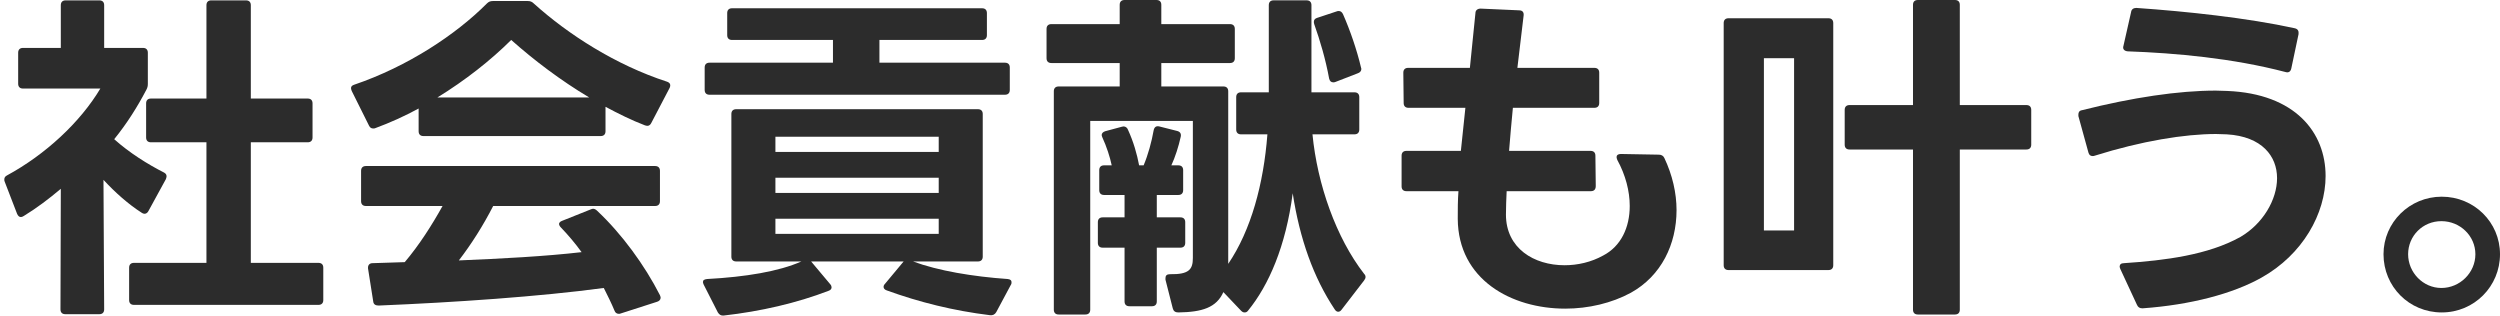 <svg width="206" height="26" viewBox="0 0 206 26" fill="none" xmlns="http://www.w3.org/2000/svg">
<path d="M8.183 25.889H5.383C5.126 25.889 4.983 25.747 4.983 25.491L5.011 15.557C4.04 16.38 2.983 17.175 1.955 17.799C1.869 17.856 1.783 17.884 1.726 17.884C1.583 17.884 1.497 17.799 1.412 17.629L0.383 14.961C0.355 14.904 0.355 14.847 0.355 14.791C0.355 14.649 0.412 14.535 0.583 14.45C3.726 12.747 6.611 10.079 8.268 7.297H1.897C1.64 7.297 1.497 7.155 1.497 6.9V4.345C1.497 4.09 1.64 3.948 1.897 3.948H5.011V0.428C5.011 0.173 5.154 0.031 5.411 0.031H8.183C8.44 0.031 8.583 0.173 8.583 0.428V3.948H11.783C12.04 3.948 12.182 4.09 12.182 4.345V6.9C12.182 7.098 12.154 7.212 12.068 7.382C11.325 8.801 10.468 10.164 9.411 11.47C10.64 12.577 12.182 13.542 13.525 14.223C13.668 14.308 13.725 14.393 13.725 14.535C13.725 14.592 13.697 14.677 13.668 14.762L12.24 17.373C12.125 17.601 11.925 17.686 11.697 17.544C10.583 16.834 9.497 15.869 8.526 14.819L8.583 25.491C8.583 25.747 8.44 25.889 8.183 25.889ZM12.04 11.328V8.518C12.04 8.262 12.182 8.12 12.44 8.12H17.011V0.428C17.011 0.173 17.154 0.031 17.411 0.031H20.268C20.525 0.031 20.668 0.173 20.668 0.428V8.12H25.353C25.61 8.12 25.753 8.262 25.753 8.518V11.328C25.753 11.583 25.61 11.725 25.353 11.725H20.668V21.66H26.239C26.496 21.66 26.639 21.802 26.639 22.057V24.725C26.639 24.98 26.496 25.122 26.239 25.122H11.04C10.783 25.122 10.64 24.98 10.64 24.725V22.057C10.64 21.802 10.783 21.66 11.04 21.66H17.011V11.725H12.44C12.182 11.725 12.04 11.583 12.04 11.328Z" fill="#2C2C2C"/>
<path d="M30.753 10.587C30.61 10.587 30.495 10.53 30.41 10.36L28.981 7.493C28.953 7.408 28.924 7.323 28.924 7.266C28.924 7.124 29.01 7.039 29.181 6.982C33.609 5.478 37.581 2.838 40.123 0.284C40.266 0.142 40.409 0.085 40.609 0.085H43.495C43.695 0.085 43.837 0.142 43.98 0.284C46.809 2.838 50.751 5.364 54.951 6.727C55.208 6.812 55.294 6.982 55.18 7.238L53.666 10.133C53.551 10.36 53.38 10.417 53.151 10.332C52.037 9.906 50.951 9.367 49.894 8.799V10.814C49.894 11.07 49.752 11.212 49.494 11.212H34.895C34.638 11.212 34.495 11.07 34.495 10.814V8.941C33.352 9.565 32.153 10.105 30.924 10.559C30.867 10.587 30.81 10.587 30.753 10.587ZM29.753 16.576V14.078C29.753 13.823 29.895 13.681 30.153 13.681H53.98C54.237 13.681 54.38 13.823 54.38 14.078V16.576C54.38 16.832 54.237 16.974 53.98 16.974H40.638C39.809 18.591 38.838 20.124 37.809 21.458C41.323 21.316 44.98 21.118 47.923 20.777C47.409 20.067 46.837 19.386 46.209 18.733C46.123 18.648 46.066 18.535 46.066 18.45C46.066 18.364 46.152 18.251 46.323 18.194L48.666 17.258C48.752 17.229 48.809 17.201 48.866 17.201C48.98 17.201 49.094 17.258 49.209 17.371C51.237 19.273 53.123 21.856 54.38 24.325C54.408 24.41 54.437 24.467 54.437 24.524C54.437 24.694 54.323 24.808 54.151 24.864L51.151 25.829C51.094 25.858 51.037 25.858 50.98 25.858C50.837 25.858 50.694 25.773 50.637 25.602C50.38 24.978 50.066 24.354 49.752 23.729C44.495 24.439 37.409 24.921 31.21 25.177C30.953 25.177 30.781 25.091 30.753 24.836L30.324 22.111V22.054C30.324 21.827 30.467 21.685 30.695 21.685L33.352 21.6C34.552 20.181 35.581 18.563 36.467 16.974H30.153C29.895 16.974 29.753 16.832 29.753 16.576ZM42.123 3.292C40.438 4.967 38.352 6.613 36.038 8.033H48.552C46.18 6.613 44.009 4.967 42.123 3.292Z" fill="#2C2C2C"/>
<path d="M60.265 21.146V9.395C60.265 9.14 60.408 8.998 60.665 8.998H80.578C80.836 8.998 80.978 9.14 80.978 9.395V21.146C80.978 21.402 80.836 21.544 80.578 21.544H75.236C77.293 22.31 80.178 22.793 83.035 22.991C83.264 23.02 83.35 23.105 83.35 23.247C83.35 23.332 83.35 23.389 83.293 23.474L82.093 25.716C81.978 25.915 81.807 26 81.578 25.972C78.55 25.603 75.722 24.893 73.064 23.928C72.893 23.871 72.807 23.758 72.807 23.644C72.807 23.559 72.836 23.474 72.922 23.389L74.436 21.572L74.465 21.544H66.836L68.408 23.417C68.493 23.502 68.522 23.616 68.522 23.672C68.522 23.814 68.436 23.899 68.293 23.956C65.636 24.978 62.665 25.659 59.637 26H59.551C59.38 26 59.265 25.915 59.151 25.744L57.98 23.445C57.951 23.36 57.922 23.303 57.922 23.247C57.922 23.076 58.037 23.02 58.265 22.991C61.437 22.821 64.179 22.367 66.036 21.544H60.665C60.408 21.544 60.265 21.402 60.265 21.146ZM59.922 2.895V1.079C59.922 0.823 60.065 0.681 60.322 0.681H80.921C81.178 0.681 81.321 0.823 81.321 1.079V2.895C81.321 3.151 81.178 3.293 80.921 3.293H72.465V5.166H82.807C83.064 5.166 83.207 5.308 83.207 5.563V7.408C83.207 7.664 83.064 7.806 82.807 7.806H58.465C58.208 7.806 58.065 7.664 58.065 7.408V5.563C58.065 5.308 58.208 5.166 58.465 5.166H68.636V3.293H60.322C60.065 3.293 59.922 3.151 59.922 2.895ZM77.35 11.268H63.894V12.517H77.35V11.268ZM77.35 14.646H63.894V15.895H77.35V14.646ZM77.35 18.024H63.894V19.273H77.35V18.024Z" fill="#2C2C2C"/>
<path d="M95.692 7.124H100.806C101.063 7.124 101.206 7.266 101.206 7.522V21.742C103.091 18.961 104.12 15.157 104.434 11.07H102.263C102.006 11.07 101.863 10.928 101.863 10.672V8.004C101.863 7.749 102.006 7.607 102.263 7.607H104.549V0.426C104.549 0.17 104.691 0.028 104.948 0.028H107.663C107.92 0.028 108.063 0.17 108.063 0.426V7.607H111.605C111.862 7.607 112.005 7.749 112.005 8.004V10.672C112.005 10.928 111.862 11.07 111.605 11.07H108.148C108.548 15.186 110.091 19.585 112.405 22.566C112.491 22.651 112.52 22.736 112.52 22.821C112.52 22.906 112.491 22.991 112.405 23.105L110.548 25.517C110.462 25.631 110.377 25.688 110.262 25.688C110.177 25.688 110.062 25.631 109.977 25.489C108.234 22.878 107.091 19.67 106.52 15.924C105.948 20.295 104.549 23.502 102.834 25.603C102.749 25.716 102.663 25.745 102.549 25.745C102.463 25.745 102.377 25.716 102.263 25.603L100.806 24.07C100.234 25.347 99.063 25.716 97.092 25.745C96.835 25.745 96.692 25.631 96.635 25.404L96.035 23.048V22.906C96.035 22.707 96.149 22.594 96.406 22.594C97.977 22.622 98.292 22.197 98.292 21.26V9.963H89.835V25.517C89.835 25.773 89.692 25.915 89.435 25.915H87.235C86.978 25.915 86.835 25.773 86.835 25.517V7.522C86.835 7.266 86.978 7.124 87.235 7.124H92.263V5.194H86.635C86.378 5.194 86.235 5.052 86.235 4.797V2.384C86.235 2.129 86.378 1.987 86.635 1.987H92.263V0.397C92.263 0.142 92.406 0 92.663 0H95.292C95.549 0 95.692 0.142 95.692 0.397V1.987H101.349C101.606 1.987 101.749 2.129 101.749 2.384V4.797C101.749 5.052 101.606 5.194 101.349 5.194H95.692V7.124ZM90.464 20.011V18.308C90.464 18.052 90.606 17.91 90.864 17.91H92.663V16.066H90.978C90.721 16.066 90.578 15.924 90.578 15.668V14.022C90.578 13.766 90.721 13.624 90.978 13.624H91.606C91.463 12.943 91.178 12.063 90.835 11.325C90.806 11.24 90.778 11.183 90.778 11.127C90.778 10.985 90.892 10.871 91.064 10.814L92.435 10.445C92.492 10.445 92.521 10.417 92.578 10.417C92.749 10.417 92.892 10.531 92.949 10.701C93.406 11.694 93.692 12.716 93.863 13.624H94.235C94.606 12.745 94.892 11.694 95.063 10.729C95.121 10.474 95.263 10.36 95.52 10.417L96.978 10.786C97.235 10.843 97.349 11.013 97.292 11.269C97.12 12.063 96.835 12.943 96.52 13.624H97.092C97.349 13.624 97.492 13.766 97.492 14.022V15.668C97.492 15.924 97.349 16.066 97.092 16.066H95.32V17.91H97.263C97.52 17.91 97.663 18.052 97.663 18.308V20.011C97.663 20.266 97.52 20.408 97.263 20.408H95.32V24.836C95.32 25.092 95.178 25.234 94.921 25.234H93.063C92.806 25.234 92.663 25.092 92.663 24.836V20.408H90.864C90.606 20.408 90.464 20.266 90.464 20.011ZM108.291 1.987C108.263 1.902 108.263 1.845 108.263 1.788C108.263 1.646 108.348 1.533 108.52 1.476L110.148 0.937C110.205 0.908 110.262 0.908 110.32 0.908C110.462 0.908 110.577 0.993 110.662 1.164C111.262 2.526 111.805 4.116 112.148 5.563L112.177 5.677C112.177 5.847 112.062 5.989 111.862 6.046L110.034 6.755C109.977 6.784 109.92 6.784 109.863 6.784C109.691 6.784 109.577 6.699 109.52 6.472C109.234 4.91 108.777 3.349 108.291 1.987Z" fill="#2C2C2C"/>
<path d="M133.204 12.943C133.204 12.801 133.318 12.688 133.547 12.688L136.69 12.744C136.89 12.744 137.061 12.83 137.147 13.028C137.804 14.419 138.147 15.895 138.147 17.314C138.147 20.124 136.89 22.736 134.376 24.127C132.804 24.978 130.89 25.432 128.976 25.432C124.547 25.432 120.148 23.048 120.119 18.024C120.119 17.286 120.119 16.52 120.176 15.753H115.891C115.634 15.753 115.491 15.611 115.491 15.356V12.83C115.491 12.574 115.634 12.432 115.891 12.432H120.376L120.748 8.884H116.062C115.805 8.884 115.662 8.742 115.662 8.487L115.634 5.989C115.634 5.734 115.777 5.592 116.034 5.592H121.119C121.262 4.087 121.433 2.554 121.576 1.078C121.576 0.851 121.748 0.709 122.005 0.709L125.176 0.851C125.462 0.851 125.576 1.022 125.547 1.277L125.033 5.592H131.376C131.633 5.592 131.776 5.734 131.776 5.989V8.487C131.776 8.742 131.633 8.884 131.376 8.884H124.662C124.547 10.105 124.433 11.297 124.348 12.432H131.061C131.319 12.432 131.461 12.574 131.461 12.83L131.49 15.327C131.49 15.611 131.347 15.753 131.09 15.753H124.148C124.119 16.406 124.09 17.059 124.09 17.683C124.09 20.465 126.405 21.856 128.919 21.856C130.004 21.856 131.119 21.6 132.09 21.061C133.576 20.295 134.29 18.733 134.29 16.974C134.29 15.753 133.947 14.419 133.261 13.17C133.233 13.085 133.204 13 133.204 12.943Z" fill="#2C2C2C"/>
<path d="M142.432 1.504H150.66C150.917 1.504 151.06 1.646 151.06 1.902V21.856C151.06 22.111 150.917 22.253 150.66 22.253H142.432C142.175 22.253 142.032 22.111 142.032 21.856V1.902C142.032 1.646 142.175 1.504 142.432 1.504ZM147.832 4.797H145.346V18.989H147.832V4.797ZM152.003 11.921V9.055C152.003 8.799 152.146 8.657 152.403 8.657H157.631V0.397C157.631 0.142 157.774 0 158.031 0H161.088C161.345 0 161.488 0.142 161.488 0.397V8.657H166.974C167.231 8.657 167.374 8.799 167.374 9.055V11.921C167.374 12.177 167.231 12.319 166.974 12.319H161.488V25.517C161.488 25.773 161.345 25.915 161.088 25.915H158.031C157.774 25.915 157.631 25.773 157.631 25.517V12.319H152.403C152.146 12.319 152.003 12.177 152.003 11.921Z" fill="#2C2C2C"/>
<path d="M176.087 25.121L174.716 22.169C174.688 22.084 174.659 22.027 174.659 21.97C174.659 21.8 174.773 21.686 175.002 21.686C178.43 21.459 181.944 21.005 184.601 19.529C186.458 18.45 187.63 16.463 187.63 14.675C187.63 12.887 186.401 11.241 183.487 11.07L182.601 11.042C180.03 11.042 176.487 11.61 172.602 12.83C172.545 12.859 172.488 12.859 172.43 12.859C172.259 12.859 172.145 12.773 172.088 12.575L171.259 9.566V9.424C171.259 9.254 171.345 9.112 171.545 9.083C175.716 8.033 179.516 7.466 182.573 7.466L183.516 7.494C189.144 7.721 191.629 10.928 191.629 14.505C191.629 17.599 189.744 20.977 186.344 22.878C183.973 24.212 180.487 25.121 176.573 25.404H176.516C176.316 25.404 176.173 25.319 176.087 25.121ZM176.03 0.653C180.144 0.937 185.201 1.476 189.087 2.328C189.344 2.385 189.43 2.555 189.401 2.811L188.801 5.649C188.744 5.904 188.572 6.018 188.315 5.933C183.973 4.797 179.287 4.372 175.316 4.23C175.03 4.201 174.887 4.031 174.973 3.776L175.602 0.994C175.63 0.767 175.802 0.653 176.03 0.653Z" fill="#2C2C2C"/>
<path d="M196.401 20.948C196.401 18.336 198.543 16.207 201.2 16.207C203.857 16.207 206 18.308 206 20.948C206 23.587 203.886 25.745 201.2 25.745C198.515 25.745 196.401 23.616 196.401 20.948ZM203.972 20.948C203.972 19.443 202.715 18.223 201.172 18.223C199.629 18.223 198.429 19.443 198.429 20.948C198.429 22.452 199.658 23.729 201.172 23.729C202.686 23.729 203.972 22.48 203.972 20.948Z" fill="#2C2C2C"/>
</svg>

